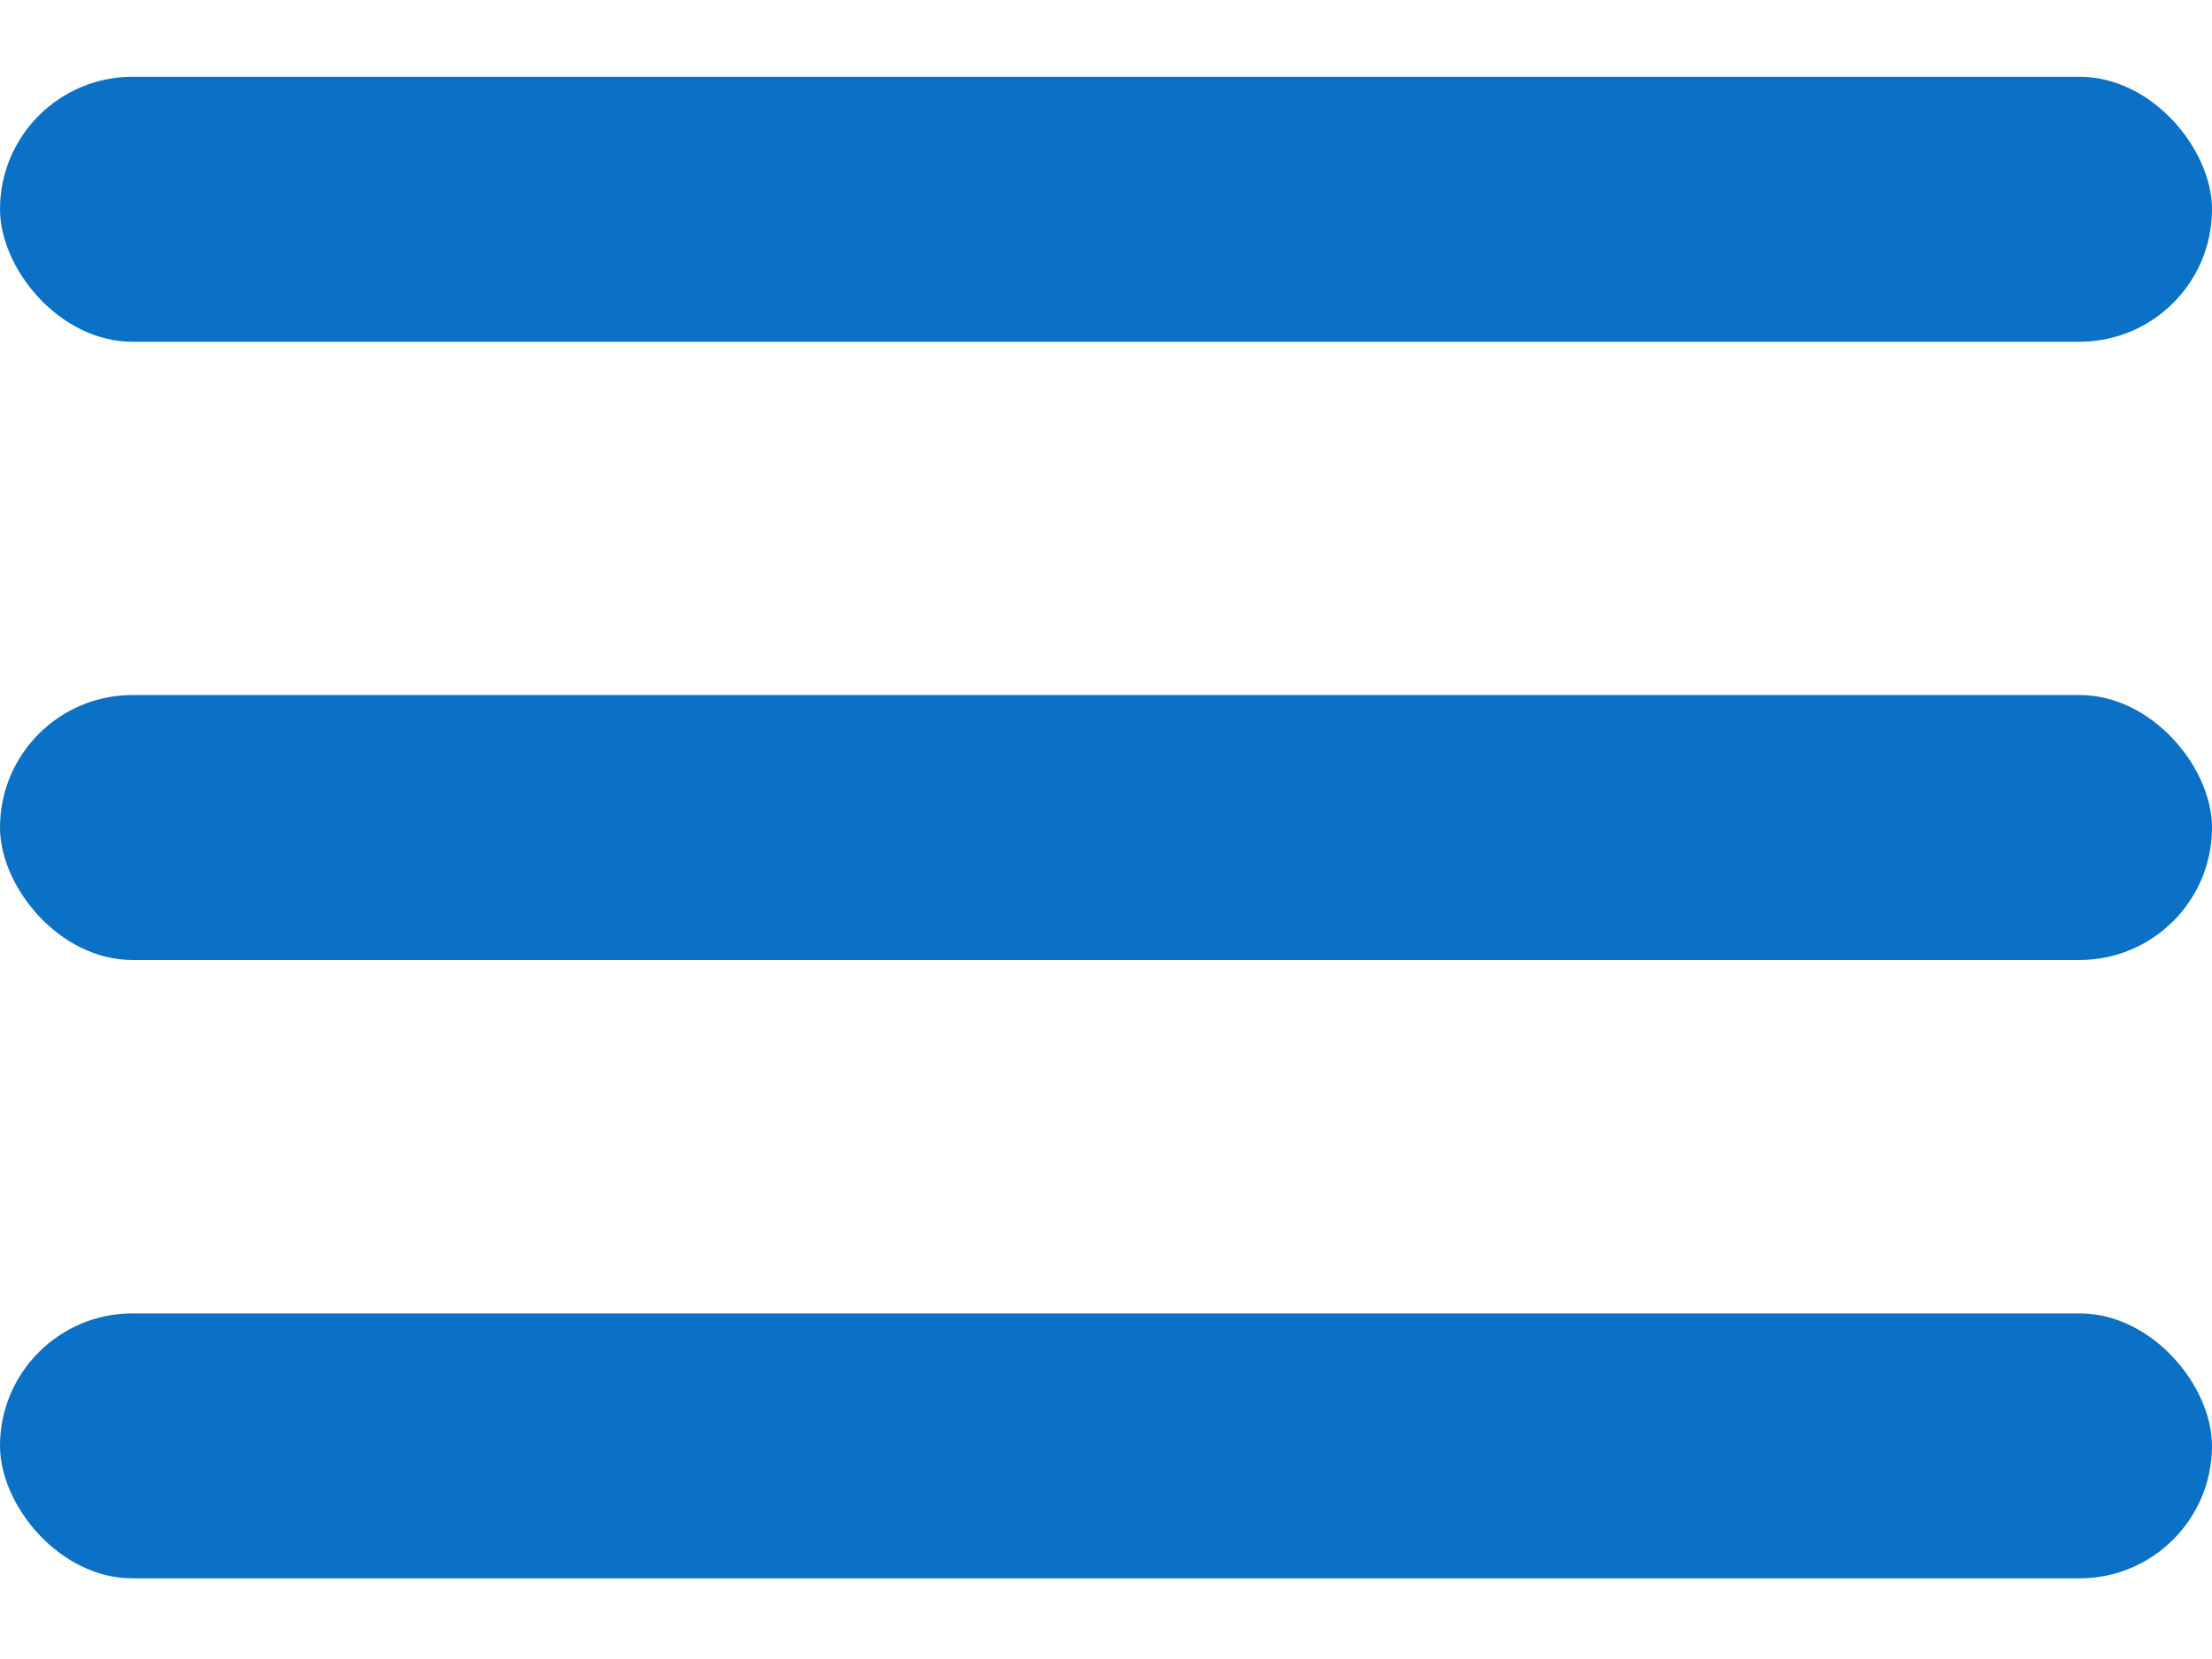 <svg width="24" height="18" viewBox="0 0 24 18" xmlns="http://www.w3.org/2000/svg">
    <g transform="translate(0 .833)" fill="#0A71C6" fill-rule="evenodd">
        <rect width="24" height="2.875" rx="1.438"/>
        <rect y="6.708" width="24" height="2.875" rx="1.438"/>
        <rect y="13.417" width="24" height="2.875" rx="1.438"/>
    </g>
</svg>
